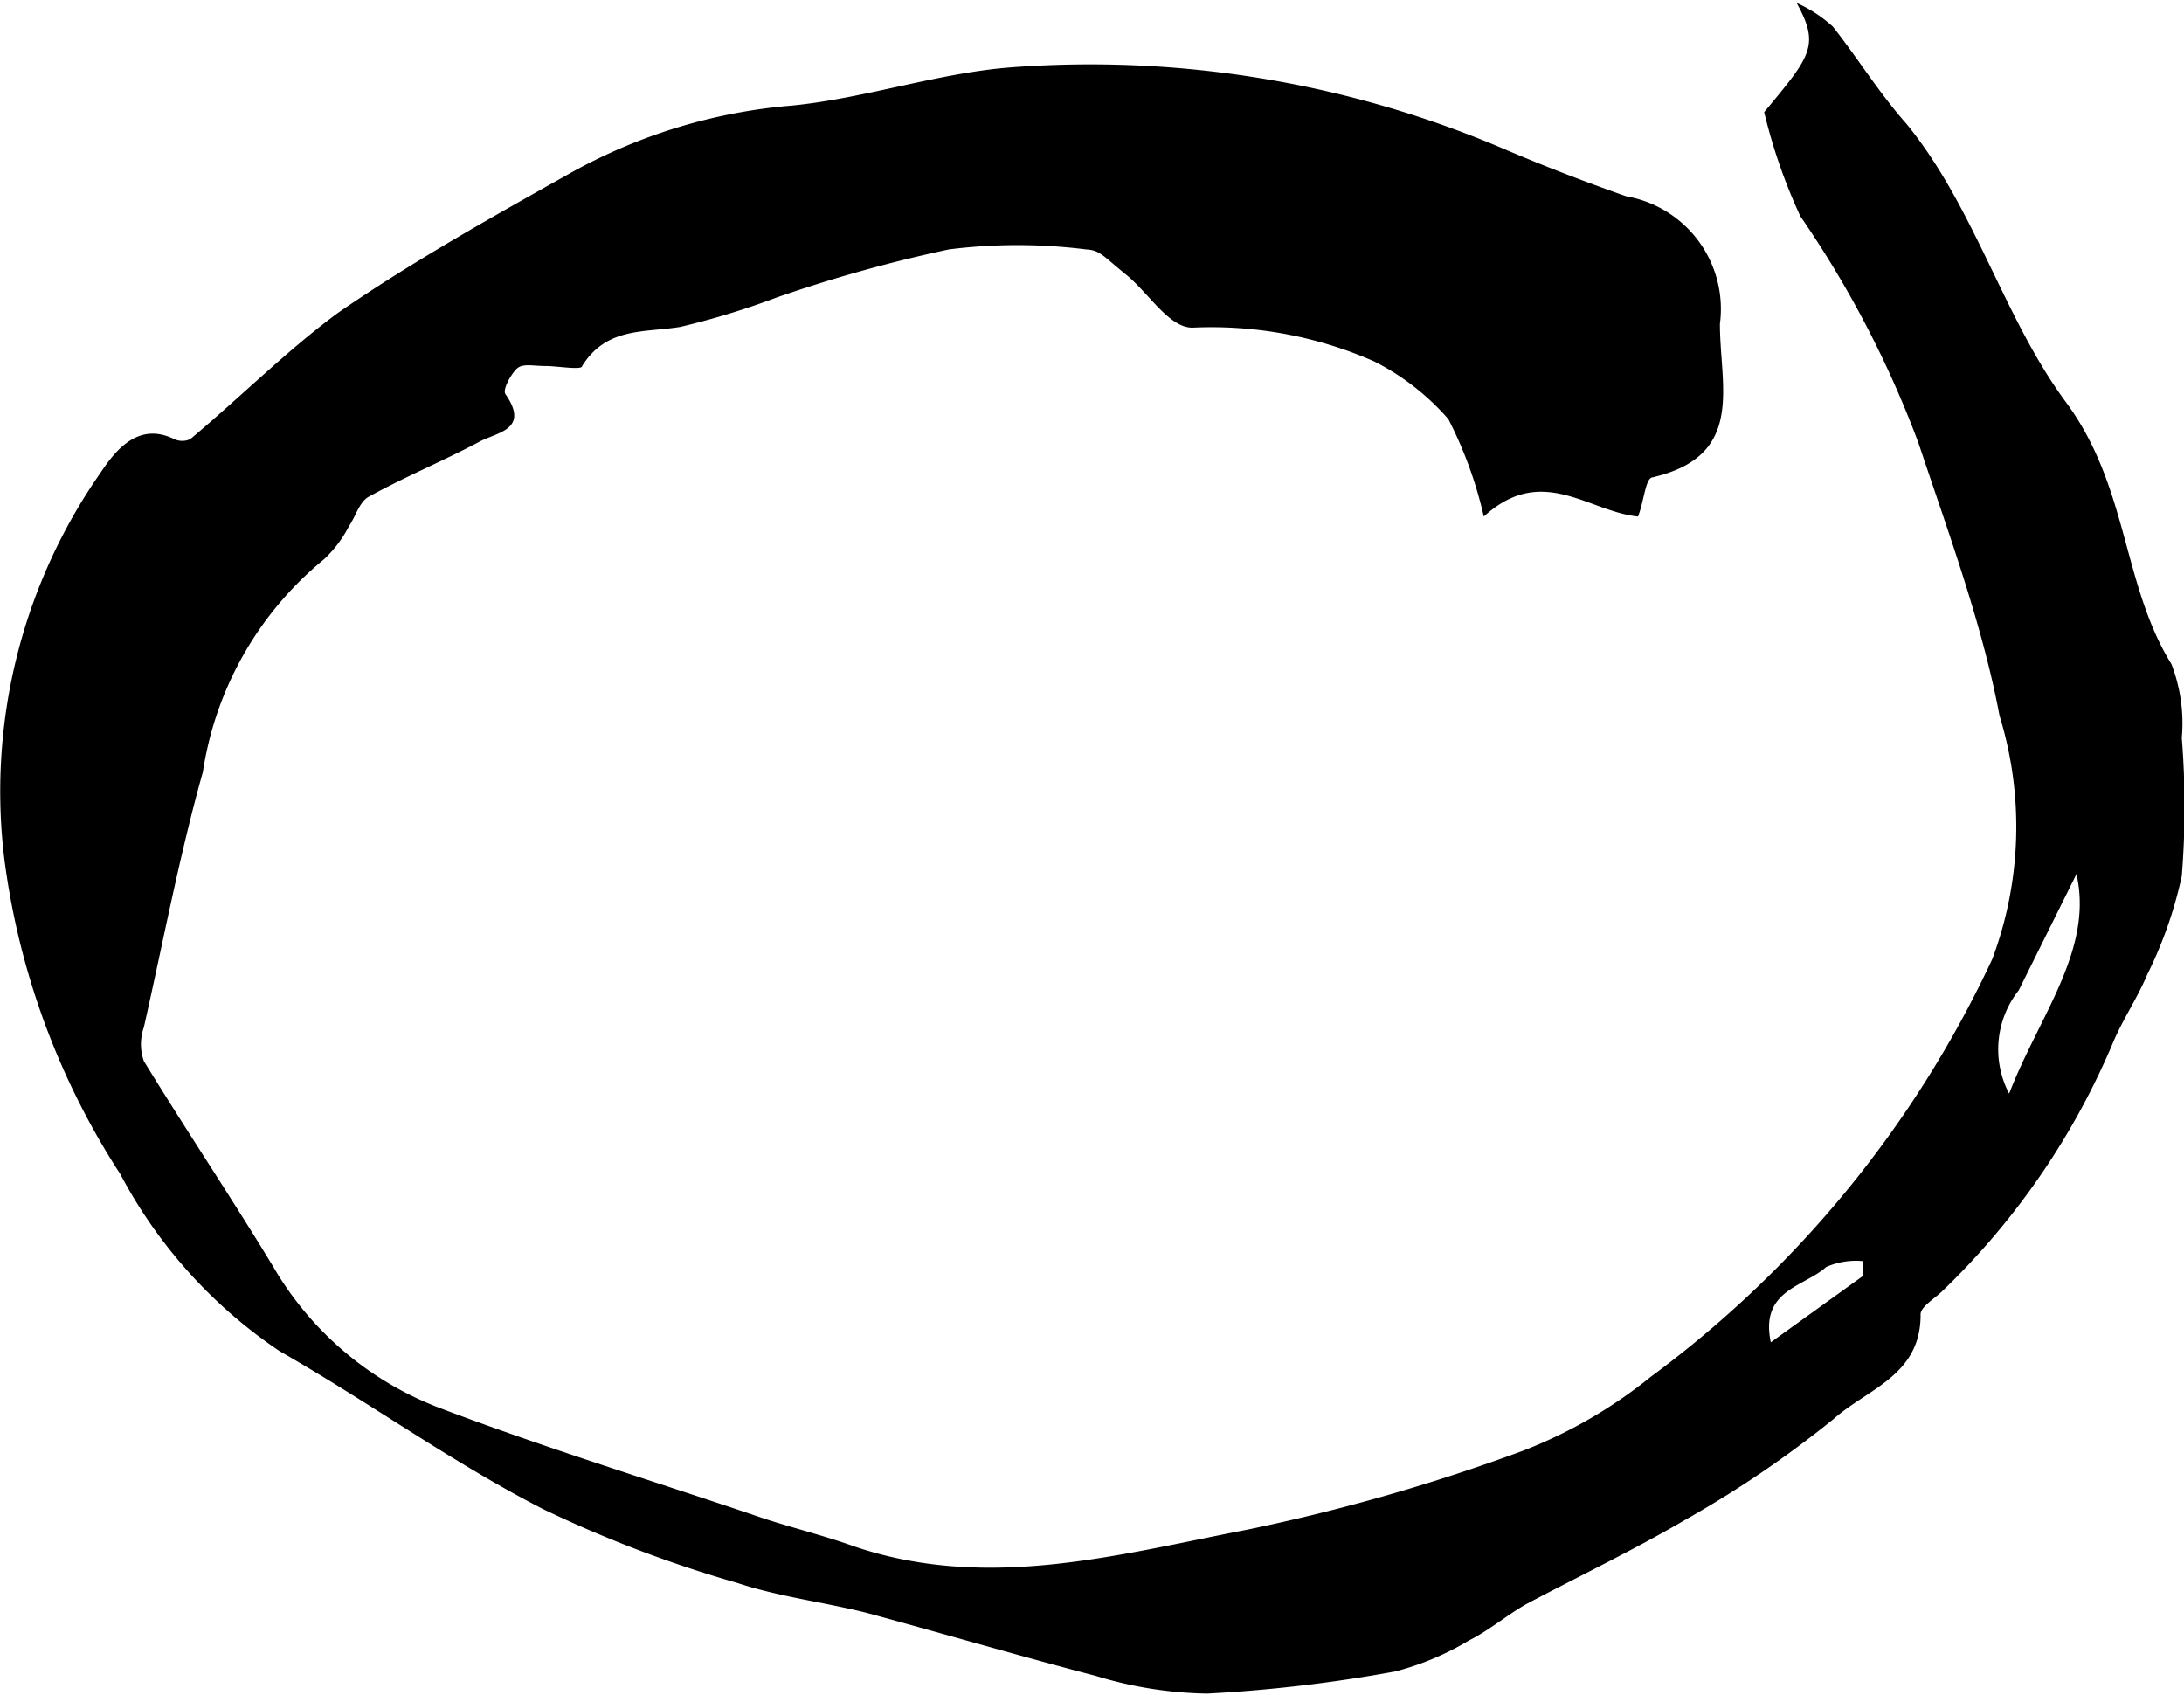<svg xmlns="http://www.w3.org/2000/svg" viewBox="0 0 29.6 22.97"><title>logo_parts5</title><g id="レイヤー_2" data-name="レイヤー 2"><g id="レイヤー_1-2" data-name="レイヤー 1"><path d="M22.2,7c-.68-.07-1.3-.72-2.09,0a5.62,5.62,0,0,0-.48-1.32,3.32,3.32,0,0,0-1-.78,5.48,5.48,0,0,0-2.47-.46c-.32,0-.59-.47-.9-.72s-.35-.33-.54-.34a7.42,7.42,0,0,0-1.86,0,19.64,19.64,0,0,0-2.33.65,10.73,10.73,0,0,1-1.31.4c-.49.08-1,0-1.33.53,0,.06-.33,0-.5,0S7.08,4.92,7,5s-.19.28-.15.34c.34.49-.13.52-.36.65-.49.26-1,.47-1.49.74-.13.07-.18.27-.27.4a1.63,1.63,0,0,1-.34.45,4.62,4.62,0,0,0-1.64,2.88c-.32,1.14-.54,2.31-.8,3.46a.69.69,0,0,0,0,.46c.57.93,1.18,1.84,1.75,2.78a4.43,4.43,0,0,0,2.26,1.92c1.45.55,2.93,1,4.4,1.5.4.13.81.23,1.2.37,1.81.62,3.58.12,5.34-.22a26,26,0,0,0,3.74-1.07,6.46,6.46,0,0,0,1.73-1A14.82,14.82,0,0,0,27,13a5.1,5.1,0,0,0,.1-3.3C26.87,8.47,26.41,7.23,26,6a14.09,14.09,0,0,0-1.6-3.07,7.53,7.53,0,0,1-.49-1.41c.63-.76.76-.9.44-1.48a1.83,1.83,0,0,1,.49.32c.34.43.62.89,1,1.32C26.77,2.82,27.15,4.3,28,5.45S28.76,7.92,29.43,9a2.23,2.23,0,0,1,.14,1,11.67,11.67,0,0,1,0,1.87,5.69,5.69,0,0,1-.47,1.34c-.13.31-.32.59-.45.89a10.13,10.13,0,0,1-2.34,3.41c-.11.1-.29.21-.28.31,0,.82-.72,1-1.18,1.41a14.6,14.6,0,0,1-2,1.36c-.7.41-1.43.76-2.15,1.14-.27.15-.51.36-.79.5a3.76,3.76,0,0,1-1,.42,19.8,19.8,0,0,1-2.55.3,5.44,5.44,0,0,1-1.51-.24c-1-.26-2.06-.57-3.09-.85-.59-.15-1.2-.22-1.77-.41a16.63,16.63,0,0,1-2.63-1C6.13,19.82,5,19,3.79,18.31a6.61,6.61,0,0,1-2.16-2.4A10.26,10.26,0,0,1,.06,11.65a7.54,7.54,0,0,1,1.3-5.24c.2-.3.51-.7,1-.46a.26.26,0,0,0,.22,0c.68-.57,1.32-1.21,2-1.71,1-.69,2.09-1.3,3.16-1.9a7.41,7.41,0,0,1,3-.91c1-.1,2-.45,3-.52A14.29,14.29,0,0,1,20.34,2c.56.24,1.13.46,1.7.66a1.55,1.55,0,0,1,1.27,1.73c0,.85.35,1.79-.92,2.08C22.3,6.49,22.28,6.8,22.2,7Zm5.95,4.83-.79,1.59a1.29,1.29,0,0,0-.13,1.4C27.63,13.78,28.36,12.89,28.15,11.88ZM24,18.19l1.25-.9v-.2a1,1,0,0,0-.5.08C24.45,17.44,23.85,17.48,24,18.19Z"/></g></g></svg>